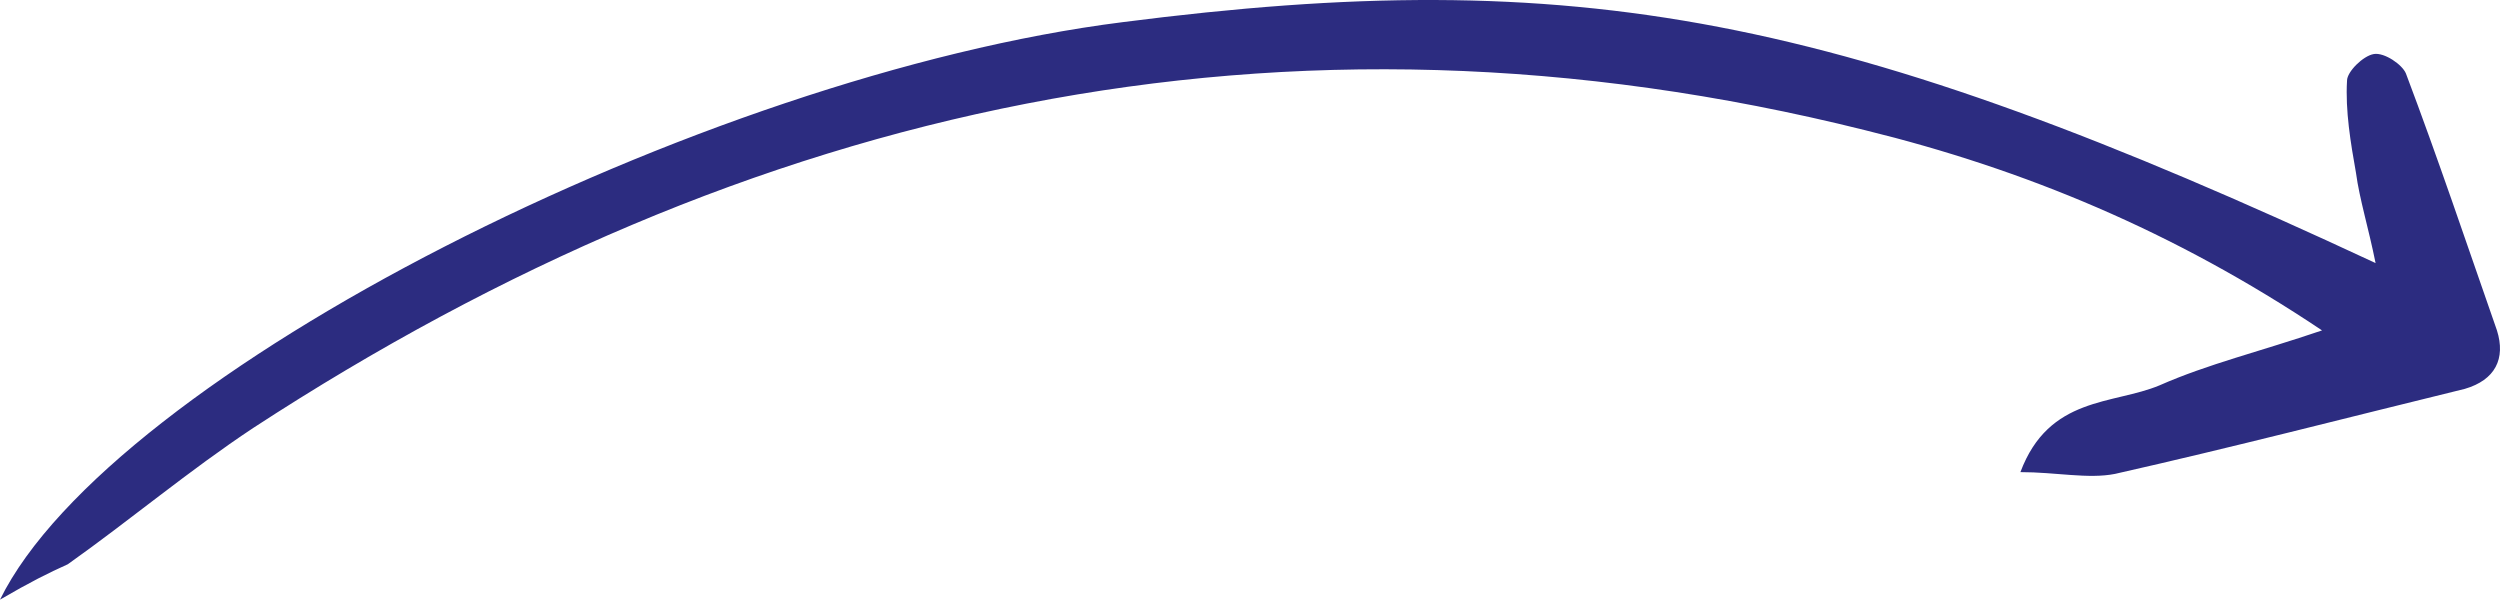 <svg width="86" height="21" viewBox="0 0 86 21" fill="none" xmlns="http://www.w3.org/2000/svg">
<g id="Arrow 05" clip-path="url(#clip0_20_22143)">
<path id="Arrow 05_2" d="M6.7277e-06 20.628C3.807 12.889 24.129 2.59 38.619 0.762C54.276 -1.249 63.301 0.457 81.72 9.05C81.475 7.831 81.168 6.856 81.045 5.942C80.861 4.906 80.677 3.809 80.738 2.773C80.738 2.468 81.29 1.92 81.659 1.859C82.027 1.798 82.641 2.225 82.764 2.529C83.869 5.454 84.852 8.38 85.895 11.366C86.202 12.341 85.834 13.072 84.79 13.377C80.799 14.352 76.808 15.388 72.756 16.302C71.835 16.485 70.73 16.241 69.502 16.241C70.484 13.62 72.695 13.925 74.291 13.255C75.949 12.523 77.73 12.097 79.878 11.366C74.782 7.953 69.625 5.82 64.161 4.479C44.145 -0.518 25.726 3.626 8.718 14.717C6.508 16.18 4.482 17.886 2.333 19.41C1.658 19.714 1.044 20.019 6.7277e-06 20.628Z" fill="#2C2C80"/>
</g>
<defs>
<clipPath id="clip0_20_22143">
<rect width="86" height="20.628" fill="white"/>
</clipPath>
</defs>
</svg>
